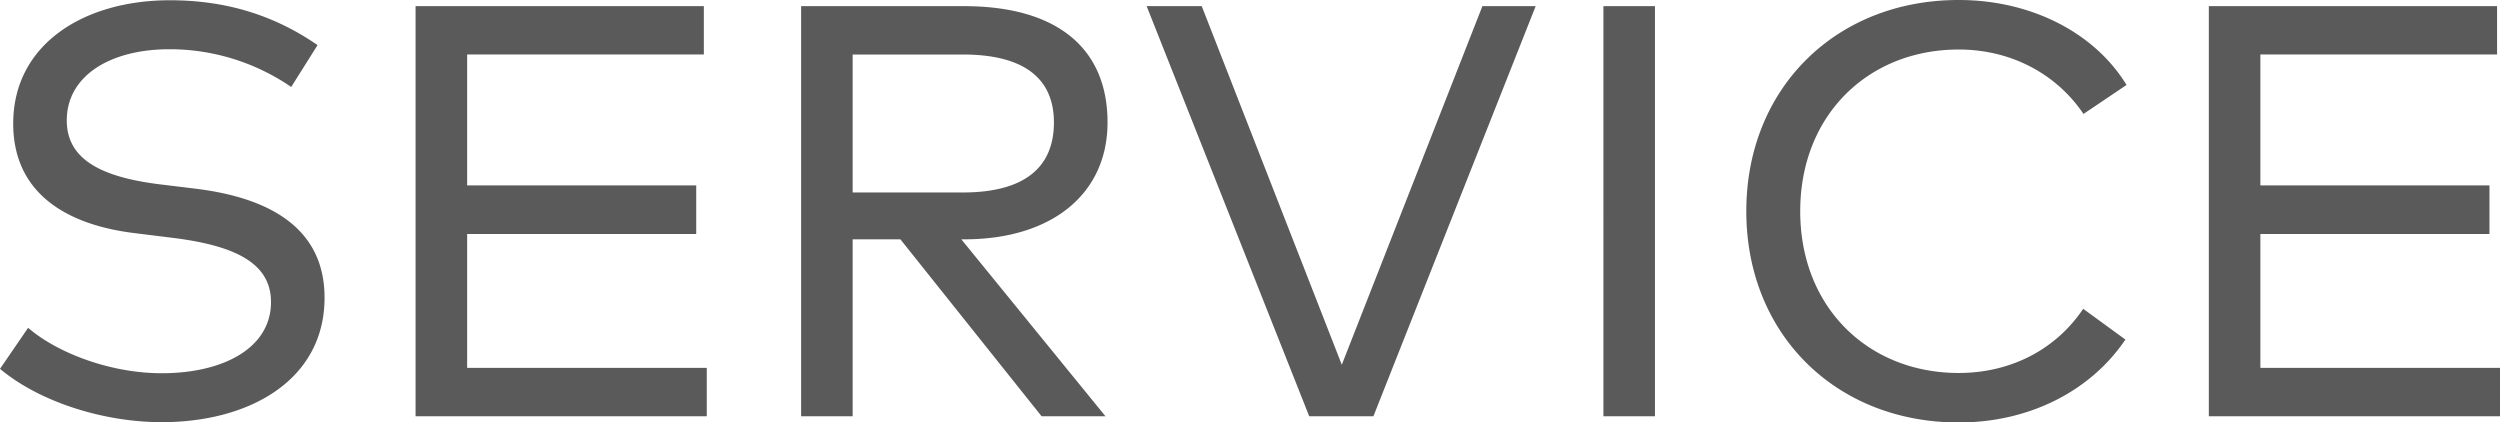 <svg xmlns="http://www.w3.org/2000/svg" width="76.828" height="12.982" viewBox="0 0 76.828 12.982"><path d="M0 11.335l.864-1.261c.873.756 2.503 1.396 4.106 1.396 1.881 0 3.358-.766 3.358-2.188 0-1.171-1.053-1.729-3.016-1.972l-1.17-.145C2.062 6.913.406 5.95.406 3.798c0-2.431 2.161-3.79 4.816-3.79 1.899 0 3.349.559 4.537 1.378l-.81 1.287a6.6 6.6 0 00-3.737-1.16c-1.845 0-3.16.828-3.16 2.188 0 1.144.963 1.729 2.854 1.963l1.107.135c2.134.261 3.961 1.125 3.961 3.349 0 2.512-2.278 3.826-5.005 3.826-1.791-.001-3.754-.622-4.969-1.639zm21.72-.027v1.485h-8.949V.189h8.859v1.485h-7.274v4.024h7.04v1.494h-7.04v4.114h7.364zm7.823-3.953l4.43 5.438H32.01l-4.34-5.438h-1.467v5.438h-1.584V.189h5.005c2.845 0 4.412 1.278 4.412 3.574 0 2.188-1.702 3.592-4.402 3.592h-.091zm-3.34-1.44h3.385c1.854 0 2.8-.738 2.8-2.151 0-1.396-.973-2.089-2.8-2.089h-3.385v4.24zM47.193.189l-4.987 12.604h-1.972L35.238.189h1.693l4.304 11.02L45.556.189h1.637zm2.082 0h1.584v12.604h-1.584V.189zm4.391 6.302C53.666 2.719 56.412 0 60.193 0c2.206 0 4.168.99 5.158 2.611l-1.323.891c-.819-1.215-2.205-1.98-3.835-1.98-2.772 0-4.87 2.008-4.87 4.97s2.098 4.97 4.87 4.97c1.62 0 2.998-.738 3.826-1.972l1.297.945c-1.062 1.575-2.944 2.548-5.123 2.548-3.781-.001-6.527-2.719-6.527-6.492zm23.162 4.817v1.485H67.88V.189h8.858v1.485h-7.274v4.024h7.04v1.494h-7.04v4.114h7.364z" fill="#5a5a5a"/></svg>